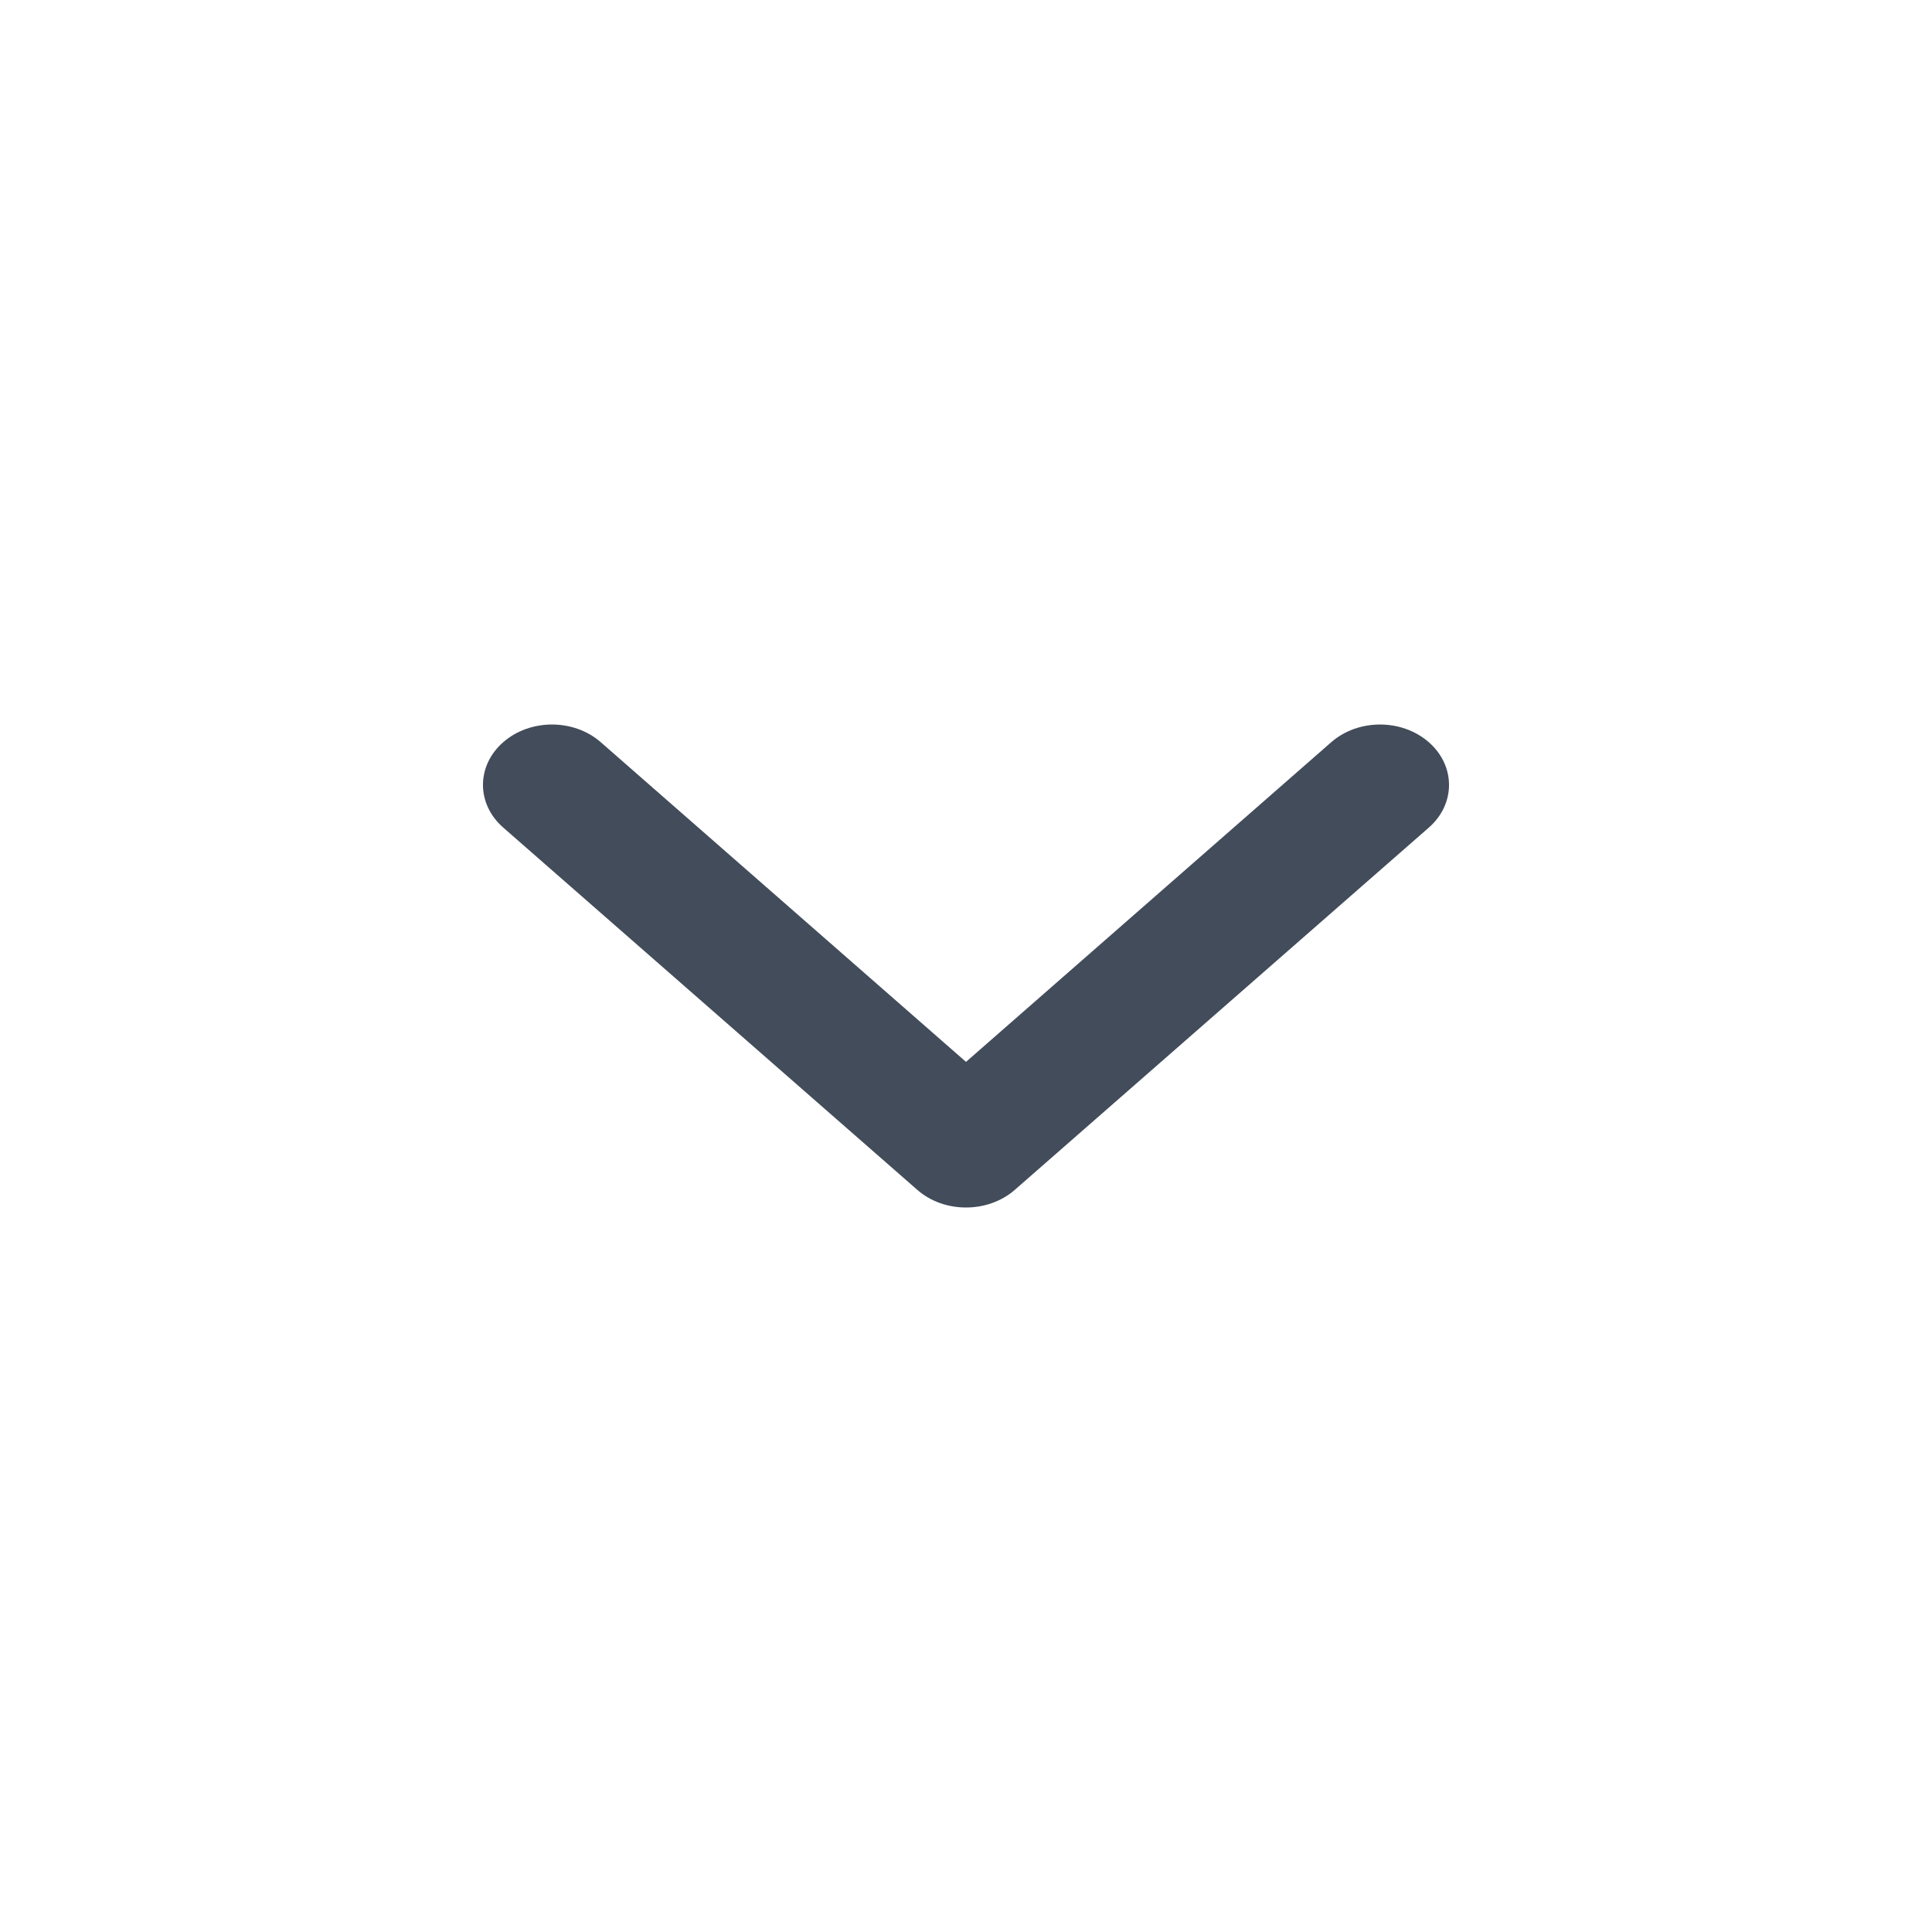 <svg width="24" height="24" viewBox="0 0 24 24" fill="none" xmlns="http://www.w3.org/2000/svg">
<path d="M12 15C11.78 15 11.561 14.927 11.394 14.78L6.251 10.28C5.916 9.987 5.916 9.513 6.251 9.22C6.586 8.927 7.128 8.927 7.463 9.22L12 13.191L16.537 9.22C16.872 8.927 17.414 8.927 17.749 9.22C18.084 9.513 18.084 9.988 17.749 10.281L12.606 14.781C12.439 14.927 12.219 15 12 15Z" fill="#424C5A"/>
</svg>
